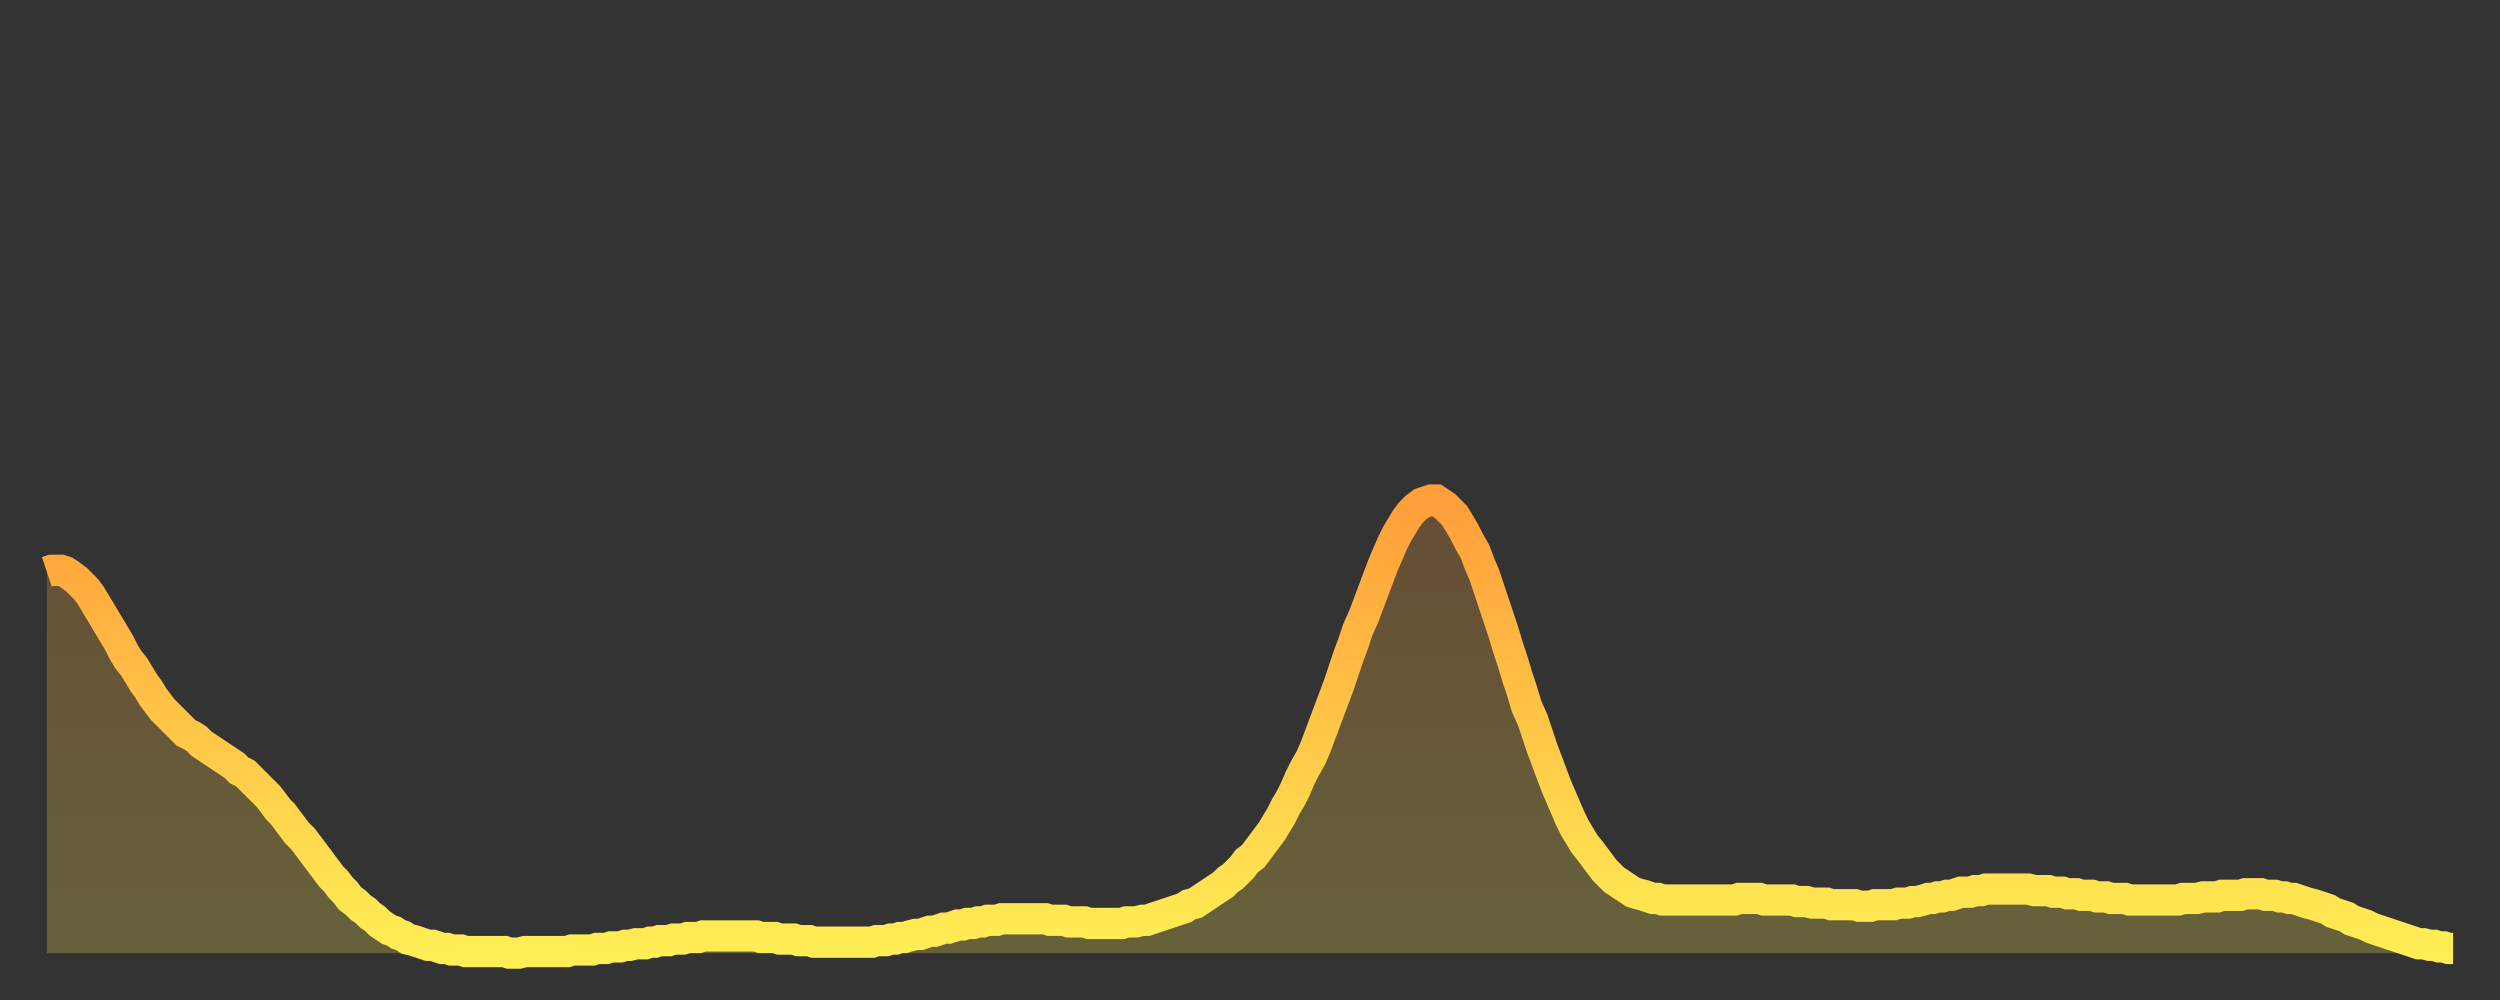 <?xml version="1.0" encoding="utf-8" ?>
<svg baseProfile="full" height="64" version="1.1" width="160" xmlns="http://www.w3.org/2000/svg" xmlns:ev="http://www.w3.org/2001/xml-events" xmlns:xlink="http://www.w3.org/1999/xlink"><rect width="100%" height="100%" fill="#333333" stroke="none"/><defs><linearGradient id="id1021948" x1="0" x2="0" y1="0" y2="1"><stop offset="0%" stop-color="#ff9e3a" /><stop offset="50%" stop-color="#ffc647" /><stop offset="100%" stop-color="#ffee55" /></linearGradient></defs><g transform="translate(3,3)"><g><path d="M 0.0 33.6 0.3 33.5 0.6 33.5 0.9 33.5 1.2 33.6 1.5 33.8 1.9 34.1 2.2 34.4 2.5 34.7 2.8 35.1 3.1 35.6 3.4 36.1 3.7 36.6 4.0 37.1 4.3 37.6 4.6 38.1 4.9 38.7 5.2 39.2 5.6 39.7 5.9 40.2 6.2 40.7 6.5 41.1 6.8 41.6 7.1 42.0 7.4 42.4 7.7 42.7 8.0 43.0 8.3 43.3 8.6 43.6 8.9 43.9 9.3 44.1 9.6 44.3 9.9 44.6 10.2 44.8 10.5 45.0 10.8 45.2 11.1 45.4 11.4 45.6 11.7 45.8 12.0 46.0 12.3 46.3 12.7 46.5 13.0 46.8 13.3 47.1 13.6 47.4 13.9 47.7 14.2 48.0 14.5 48.4 14.8 48.8 15.1 49.1 15.4 49.5 15.7 49.9 16.0 50.3 16.4 50.7 16.7 51.1 17.0 51.5 17.3 51.9 17.6 52.3 17.9 52.7 18.2 53.1 18.5 53.4 18.8 53.8 19.1 54.1 19.4 54.5 19.8 54.8 20.1 55.1 20.4 55.3 20.7 55.6 21.0 55.8 21.3 56.1 21.6 56.3 21.9 56.5 22.2 56.6 22.5 56.8 22.8 56.9 23.1 57.1 23.5 57.2 23.8 57.3 24.1 57.4 24.4 57.5 24.7 57.5 25.0 57.6 25.3 57.7 25.6 57.7 25.9 57.8 26.2 57.8 26.5 57.8 26.8 57.9 27.2 57.9 27.5 57.9 27.8 57.9 28.1 57.9 28.4 57.9 28.7 57.9 29.0 57.9 29.3 57.9 29.6 58.0 29.9 58.0 30.2 58.0 30.6 57.9 30.9 57.9 31.2 57.9 31.5 57.9 31.8 57.9 32.1 57.9 32.4 57.9 32.7 57.9 33.0 57.9 33.3 57.9 33.6 57.8 33.9 57.8 34.3 57.8 34.6 57.8 34.9 57.8 35.2 57.7 35.5 57.7 35.8 57.7 36.1 57.6 36.4 57.6 36.7 57.6 37.0 57.5 37.3 57.5 37.7 57.4 38.0 57.4 38.3 57.4 38.6 57.3 38.9 57.3 39.2 57.2 39.5 57.2 39.8 57.2 40.1 57.1 40.4 57.1 40.7 57.1 41.0 57.0 41.4 57.0 41.7 57.0 42.0 56.9 42.3 56.9 42.6 56.9 42.9 56.9 43.2 56.9 43.5 56.9 43.8 56.9 44.1 56.9 44.4 56.9 44.7 56.9 45.1 56.9 45.4 56.9 45.7 57.0 46.0 57.0 46.3 57.0 46.6 57.0 46.9 57.1 47.2 57.1 47.5 57.1 47.8 57.1 48.1 57.2 48.5 57.2 48.8 57.2 49.1 57.3 49.4 57.3 49.7 57.3 50.0 57.3 50.3 57.3 50.6 57.3 50.9 57.3 51.2 57.3 51.5 57.3 51.8 57.3 52.2 57.3 52.5 57.3 52.8 57.3 53.1 57.2 53.4 57.2 53.7 57.2 54.0 57.1 54.3 57.1 54.6 57.0 54.9 57.0 55.2 56.9 55.6 56.8 55.9 56.8 56.2 56.7 56.5 56.6 56.8 56.6 57.1 56.5 57.4 56.4 57.7 56.4 58.0 56.3 58.3 56.2 58.6 56.2 58.9 56.1 59.3 56.1 59.6 56.0 59.9 56.0 60.2 55.9 60.5 55.9 60.8 55.9 61.1 55.8 61.4 55.8 61.7 55.8 62.0 55.8 62.3 55.8 62.6 55.8 63.0 55.8 63.3 55.8 63.6 55.8 63.9 55.8 64.2 55.9 64.5 55.9 64.8 55.9 65.1 55.9 65.4 56.0 65.7 56.0 66.0 56.0 66.4 56.0 66.7 56.1 67.0 56.1 67.3 56.1 67.6 56.1 67.9 56.1 68.2 56.1 68.5 56.1 68.8 56.1 69.1 56.0 69.4 56.0 69.7 56.0 70.1 55.9 70.4 55.9 70.7 55.8 71.0 55.7 71.3 55.6 71.6 55.5 71.9 55.4 72.2 55.3 72.5 55.2 72.8 55.1 73.1 54.9 73.5 54.8 73.8 54.6 74.1 54.4 74.4 54.2 74.7 54.0 75.0 53.8 75.3 53.6 75.6 53.3 75.9 53.1 76.2 52.8 76.5 52.5 76.8 52.1 77.2 51.8 77.5 51.4 77.8 51.0 78.1 50.6 78.4 50.2 78.7 49.7 79.0 49.2 79.3 48.6 79.6 48.1 79.9 47.5 80.2 46.8 80.5 46.2 80.9 45.5 81.2 44.8 81.5 44.0 81.8 43.2 82.1 42.4 82.4 41.6 82.7 40.8 83.0 39.9 83.3 39.0 83.6 38.2 83.9 37.3 84.3 36.4 84.6 35.6 84.9 34.8 85.2 34.0 85.5 33.2 85.8 32.5 86.1 31.8 86.4 31.2 86.7 30.7 87.0 30.2 87.3 29.8 87.6 29.5 88.0 29.2 88.3 29.1 88.6 29.0 88.9 29.0 89.2 29.2 89.5 29.4 89.8 29.7 90.1 30.0 90.4 30.5 90.7 31.0 91.0 31.6 91.4 32.3 91.7 33.1 92.0 33.8 92.3 34.7 92.6 35.6 92.9 36.5 93.2 37.4 93.5 38.4 93.8 39.3 94.1 40.3 94.4 41.2 94.7 42.2 95.1 43.1 95.4 44.0 95.7 44.9 96.0 45.7 96.3 46.5 96.6 47.3 96.9 48.0 97.2 48.7 97.5 49.4 97.8 50.0 98.1 50.5 98.4 51.0 98.8 51.5 99.1 51.9 99.4 52.3 99.7 52.7 100.0 53.0 100.3 53.3 100.6 53.5 100.9 53.7 101.2 53.9 101.5 54.1 101.8 54.2 102.2 54.3 102.5 54.4 102.8 54.5 103.1 54.5 103.4 54.6 103.7 54.6 104.0 54.6 104.3 54.6 104.6 54.6 104.9 54.6 105.2 54.6 105.5 54.6 105.9 54.6 106.2 54.6 106.5 54.6 106.8 54.6 107.1 54.6 107.4 54.6 107.7 54.6 108.0 54.6 108.3 54.5 108.6 54.5 108.9 54.5 109.3 54.5 109.6 54.5 109.9 54.6 110.2 54.6 110.5 54.6 110.8 54.6 111.1 54.6 111.4 54.6 111.7 54.6 112.0 54.7 112.3 54.7 112.6 54.7 113.0 54.8 113.3 54.8 113.6 54.8 113.9 54.8 114.2 54.9 114.5 54.9 114.8 54.9 115.1 54.9 115.4 54.9 115.7 54.9 116.0 55.0 116.3 55.0 116.7 55.0 117.0 54.9 117.3 54.9 117.6 54.9 117.9 54.9 118.2 54.9 118.5 54.8 118.8 54.8 119.1 54.8 119.4 54.7 119.7 54.7 120.1 54.6 120.4 54.5 120.7 54.5 121.0 54.4 121.3 54.4 121.6 54.3 121.9 54.3 122.2 54.2 122.5 54.1 122.8 54.1 123.1 54.1 123.4 54.0 123.8 54.0 124.1 53.9 124.4 53.9 124.7 53.9 125.0 53.9 125.3 53.9 125.6 53.9 125.9 53.9 126.2 53.9 126.5 53.9 126.8 53.9 127.2 54.0 127.5 54.0 127.8 54.0 128.1 54.0 128.4 54.1 128.7 54.1 129.0 54.1 129.3 54.2 129.6 54.2 129.9 54.2 130.2 54.3 130.5 54.3 130.9 54.3 131.2 54.4 131.5 54.4 131.8 54.4 132.1 54.5 132.4 54.5 132.7 54.5 133.0 54.5 133.3 54.6 133.6 54.6 133.9 54.6 134.2 54.6 134.6 54.6 134.9 54.6 135.2 54.6 135.5 54.6 135.8 54.6 136.1 54.6 136.4 54.6 136.7 54.5 137.0 54.5 137.3 54.5 137.6 54.5 138.0 54.4 138.3 54.4 138.6 54.4 138.9 54.4 139.2 54.3 139.5 54.3 139.8 54.3 140.1 54.3 140.4 54.3 140.7 54.2 141.0 54.2 141.3 54.2 141.7 54.2 142.0 54.3 142.3 54.3 142.6 54.3 142.9 54.4 143.2 54.4 143.5 54.5 143.8 54.5 144.1 54.6 144.4 54.7 144.7 54.8 145.1 54.9 145.4 55.0 145.7 55.1 146.0 55.2 146.3 55.4 146.6 55.5 146.9 55.6 147.2 55.7 147.5 55.9 147.8 56.0 148.1 56.1 148.4 56.2 148.8 56.4 149.1 56.5 149.4 56.6 149.7 56.7 150.0 56.8 150.3 56.9 150.6 57.0 150.9 57.1 151.2 57.2 151.5 57.3 151.8 57.4 152.1 57.4 152.5 57.5 152.8 57.5 153.1 57.6 153.4 57.6 153.7 57.7 154.0 57.7" fill="none" id="graph-curve" opacity="1" stroke="url(#id1021948)" stroke-width="2" /><path d="M 0 58 L 0.0 33.6 0.3 33.5 0.6 33.5 0.9 33.5 1.2 33.6 1.5 33.8 1.9 34.1 2.2 34.4 2.5 34.7 2.8 35.1 3.1 35.6 3.4 36.1 3.7 36.6 4.0 37.1 4.3 37.6 4.6 38.1 4.9 38.7 5.2 39.2 5.6 39.7 5.9 40.2 6.2 40.7 6.5 41.1 6.8 41.6 7.1 42.0 7.4 42.4 7.7 42.7 8.0 43.0 8.3 43.3 8.6 43.6 8.9 43.9 9.3 44.1 9.6 44.3 9.9 44.6 10.2 44.8 10.5 45.0 10.8 45.2 11.1 45.4 11.4 45.6 11.7 45.8 12.0 46.0 12.3 46.3 12.7 46.5 13.0 46.8 13.3 47.1 13.6 47.4 13.9 47.7 14.2 48.0 14.5 48.4 14.8 48.8 15.1 49.1 15.4 49.5 15.7 49.9 16.0 50.3 16.4 50.7 16.7 51.1 17.0 51.5 17.3 51.9 17.6 52.3 17.9 52.7 18.2 53.1 18.5 53.4 18.8 53.8 19.1 54.1 19.4 54.5 19.8 54.8 20.1 55.1 20.4 55.3 20.7 55.6 21.0 55.8 21.3 56.1 21.6 56.3 21.9 56.5 22.2 56.6 22.5 56.8 22.8 56.9 23.1 57.1 23.5 57.2 23.8 57.3 24.1 57.4 24.4 57.5 24.7 57.5 25.0 57.6 25.3 57.7 25.6 57.7 25.9 57.8 26.2 57.8 26.5 57.8 26.8 57.9 27.2 57.9 27.5 57.9 27.8 57.9 28.1 57.9 28.4 57.9 28.7 57.9 29.0 57.9 29.3 57.9 29.6 58.0 29.9 58.0 30.2 58.0 30.6 57.9 30.9 57.9 31.2 57.9 31.5 57.9 31.8 57.9 32.1 57.9 32.4 57.9 32.7 57.9 33.0 57.9 33.3 57.9 33.6 57.8 33.9 57.8 34.3 57.8 34.6 57.8 34.9 57.8 35.2 57.7 35.5 57.7 35.8 57.7 36.1 57.6 36.4 57.6 36.7 57.6 37.0 57.5 37.3 57.5 37.7 57.4 38.0 57.4 38.3 57.4 38.6 57.3 38.9 57.3 39.2 57.2 39.5 57.2 39.8 57.2 40.1 57.1 40.4 57.1 40.7 57.1 41.0 57.0 41.4 57.0 41.7 57.0 42.0 56.9 42.3 56.9 42.6 56.9 42.9 56.9 43.2 56.9 43.5 56.9 43.8 56.9 44.1 56.9 44.4 56.9 44.7 56.9 45.1 56.9 45.4 56.9 45.7 57.0 46.0 57.0 46.3 57.0 46.6 57.0 46.9 57.1 47.2 57.1 47.5 57.1 47.8 57.1 48.1 57.2 48.5 57.2 48.8 57.2 49.1 57.3 49.4 57.3 49.7 57.3 50.0 57.3 50.3 57.3 50.6 57.3 50.9 57.3 51.2 57.3 51.5 57.3 51.8 57.3 52.2 57.3 52.5 57.3 52.8 57.3 53.1 57.2 53.4 57.2 53.7 57.2 54.0 57.1 54.3 57.1 54.6 57.0 54.9 57.0 55.2 56.9 55.6 56.8 55.9 56.8 56.2 56.7 56.5 56.6 56.8 56.6 57.1 56.5 57.4 56.4 57.7 56.4 58.0 56.3 58.3 56.2 58.6 56.2 58.9 56.1 59.3 56.1 59.6 56.0 59.9 56.0 60.2 55.9 60.5 55.9 60.8 55.9 61.1 55.8 61.4 55.8 61.7 55.8 62.0 55.8 62.3 55.8 62.6 55.8 63.0 55.8 63.3 55.8 63.6 55.8 63.9 55.8 64.2 55.9 64.5 55.9 64.8 55.9 65.1 55.9 65.4 56.0 65.7 56.0 66.0 56.0 66.4 56.0 66.7 56.1 67.0 56.1 67.3 56.1 67.6 56.1 67.9 56.1 68.2 56.1 68.5 56.1 68.8 56.1 69.1 56.0 69.4 56.0 69.7 56.0 70.1 55.9 70.4 55.9 70.7 55.8 71.0 55.7 71.3 55.6 71.6 55.5 71.9 55.4 72.2 55.3 72.5 55.2 72.8 55.1 73.1 54.9 73.5 54.8 73.8 54.6 74.1 54.4 74.4 54.2 74.7 54.0 75.0 53.8 75.3 53.6 75.6 53.3 75.9 53.1 76.2 52.8 76.5 52.5 76.8 52.1 77.2 51.8 77.5 51.4 77.8 51.0 78.1 50.6 78.4 50.2 78.7 49.7 79.0 49.2 79.3 48.6 79.6 48.1 79.9 47.5 80.2 46.8 80.5 46.2 80.9 45.5 81.2 44.8 81.5 44.0 81.8 43.2 82.1 42.4 82.4 41.6 82.7 40.8 83.0 39.9 83.3 39.0 83.6 38.2 83.9 37.3 84.3 36.4 84.6 35.6 84.9 34.8 85.2 34.0 85.5 33.2 85.8 32.5 86.1 31.8 86.4 31.2 86.7 30.7 87.0 30.2 87.3 29.8 87.6 29.5 88.0 29.2 88.3 29.1 88.6 29.0 88.9 29.0 89.2 29.2 89.5 29.4 89.8 29.7 90.1 30.0 90.4 30.5 90.7 31.0 91.0 31.6 91.4 32.3 91.7 33.1 92.0 33.8 92.3 34.7 92.6 35.6 92.9 36.5 93.2 37.4 93.5 38.4 93.8 39.3 94.1 40.3 94.4 41.2 94.7 42.2 95.1 43.1 95.4 44.0 95.7 44.9 96.0 45.7 96.3 46.5 96.6 47.3 96.9 48.0 97.2 48.7 97.5 49.4 97.8 50.0 98.1 50.5 98.4 51.0 98.8 51.5 99.1 51.9 99.4 52.3 99.7 52.7 100.0 53.0 100.3 53.3 100.6 53.5 100.9 53.7 101.2 53.9 101.5 54.1 101.8 54.2 102.2 54.3 102.5 54.4 102.8 54.5 103.1 54.5 103.4 54.6 103.7 54.6 104.0 54.6 104.3 54.6 104.6 54.6 104.9 54.6 105.2 54.6 105.5 54.6 105.9 54.6 106.2 54.6 106.5 54.6 106.8 54.6 107.1 54.6 107.4 54.6 107.7 54.6 108.0 54.6 108.3 54.5 108.6 54.5 108.9 54.5 109.3 54.5 109.6 54.5 109.9 54.6 110.2 54.6 110.5 54.6 110.8 54.6 111.1 54.6 111.4 54.6 111.7 54.6 112.0 54.7 112.3 54.7 112.6 54.7 113.0 54.8 113.3 54.8 113.6 54.8 113.9 54.8 114.2 54.9 114.5 54.9 114.8 54.9 115.1 54.9 115.4 54.9 115.7 54.9 116.0 55.0 116.3 55.0 116.7 55.0 117.0 54.9 117.3 54.9 117.6 54.9 117.9 54.9 118.2 54.9 118.5 54.8 118.8 54.8 119.1 54.8 119.4 54.7 119.7 54.7 120.1 54.6 120.4 54.5 120.7 54.5 121.0 54.4 121.3 54.4 121.6 54.3 121.9 54.3 122.2 54.2 122.5 54.1 122.8 54.1 123.1 54.1 123.4 54.0 123.8 54.0 124.1 53.9 124.4 53.9 124.7 53.9 125.0 53.9 125.3 53.9 125.6 53.9 125.9 53.9 126.2 53.9 126.5 53.9 126.8 53.9 127.2 54.0 127.5 54.0 127.8 54.0 128.1 54.0 128.4 54.1 128.7 54.1 129.0 54.1 129.3 54.2 129.6 54.2 129.9 54.2 130.2 54.3 130.5 54.3 130.9 54.3 131.2 54.4 131.5 54.4 131.8 54.4 132.1 54.5 132.4 54.5 132.7 54.5 133.0 54.5 133.3 54.6 133.6 54.6 133.9 54.6 134.2 54.6 134.6 54.6 134.9 54.6 135.2 54.6 135.5 54.6 135.8 54.6 136.1 54.6 136.4 54.6 136.7 54.5 137.0 54.5 137.3 54.5 137.6 54.5 138.0 54.4 138.3 54.4 138.6 54.4 138.9 54.4 139.2 54.3 139.5 54.3 139.8 54.3 140.1 54.3 140.4 54.3 140.7 54.2 141.0 54.2 141.3 54.2 141.7 54.2 142.0 54.3 142.3 54.3 142.6 54.3 142.9 54.4 143.2 54.4 143.5 54.5 143.8 54.5 144.1 54.6 144.4 54.7 144.7 54.8 145.1 54.9 145.4 55.0 145.7 55.1 146.0 55.2 146.3 55.4 146.6 55.5 146.9 55.6 147.2 55.7 147.5 55.9 147.8 56.0 148.1 56.1 148.4 56.2 148.8 56.4 149.1 56.5 149.4 56.6 149.7 56.7 150.0 56.8 150.3 56.9 150.6 57.0 150.9 57.1 151.2 57.2 151.5 57.3 151.8 57.4 152.1 57.4 152.5 57.5 152.8 57.5 153.1 57.6 153.4 57.6 153.7 57.7 154.0 57.7 154 58" fill="url(#id1021948)" fill-opacity=".25" id="graph-shadow" /></g></g></svg>